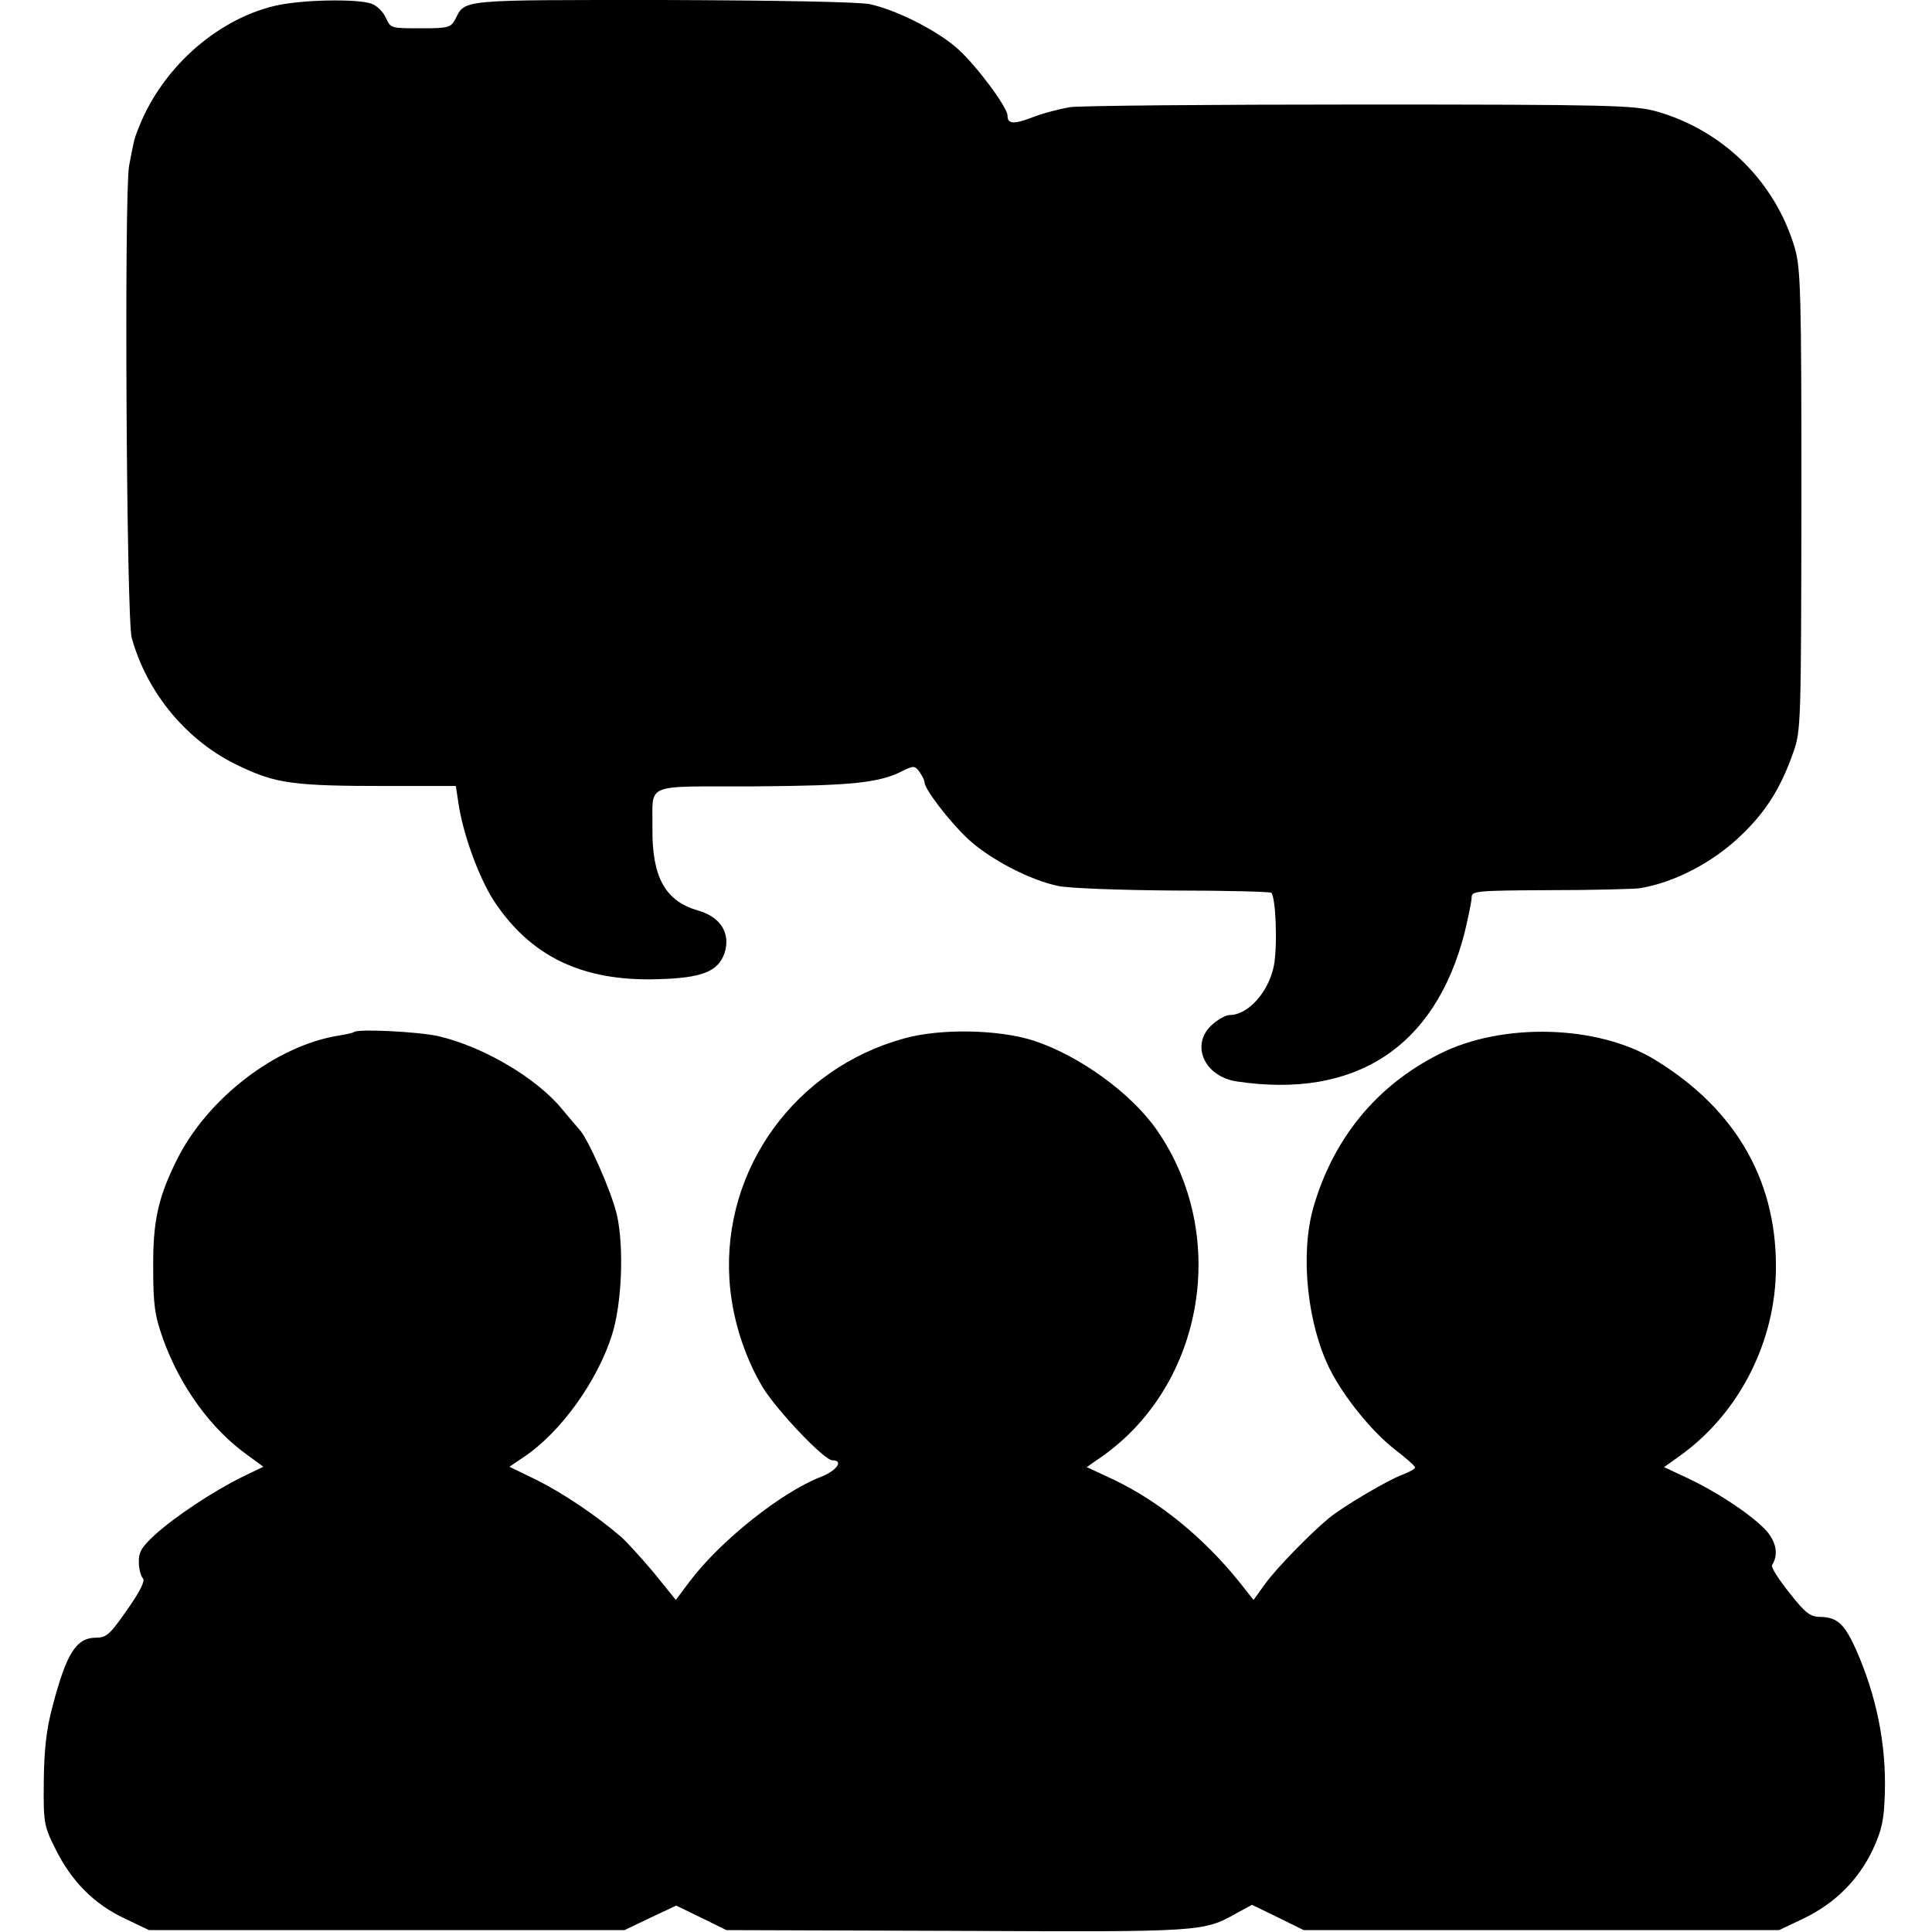 <?xml version="1.0" standalone="no"?>
<!DOCTYPE svg PUBLIC "-//W3C//DTD SVG 20010904//EN"
 "http://www.w3.org/TR/2001/REC-SVG-20010904/DTD/svg10.dtd">
<svg version="1.0" xmlns="http://www.w3.org/2000/svg"
 width="512pt" height="512pt" viewBox="0 0 512 512"
 preserveAspectRatio="xMidYMid meet">
<g transform="translate(0,512) scale(0.1,-0.1)"
fill="#000000" stroke="none">
<path d="M726 5104 c-156 -38 -301 -169 -361 -329 -9 -22 -11 -31 -23 -95 -13
-76 -7 -1197 7 -1250 41 -148 148 -276 285 -340 98 -47 145 -53 393 -53 l181
0 7 -46 c12 -82 54 -196 93 -257 97 -148 234 -215 434 -209 118 3 161 20 178
69 17 52 -10 96 -70 113 -87 25 -122 88 -121 217 2 124 -30 111 269 112 262 2
333 9 396 42 27 13 31 13 43 -4 7 -10 13 -22 13 -27 0 -18 66 -104 114 -149
57 -54 166 -111 241 -126 28 -6 165 -11 304 -12 140 0 257 -3 260 -6 12 -12
17 -139 7 -193 -14 -70 -68 -131 -118 -131 -9 0 -29 -11 -44 -24 -61 -52 -24
-139 64 -152 314 -47 525 91 603 393 10 42 19 84 19 95 0 17 13 18 208 19 114
0 221 3 237 5 93 15 198 70 273 144 64 62 102 124 134 215 21 58 21 77 22 670
0 553 -2 615 -18 669 -52 175 -190 311 -367 361 -59 16 -120 18 -784 18 -396
0 -742 -3 -770 -7 -27 -5 -72 -16 -99 -27 -50 -19 -66 -18 -66 5 0 21 -79 128
-129 174 -53 49 -163 105 -236 121 -31 6 -244 10 -550 11 -536 0 -522 2 -548
-50 -12 -23 -18 -25 -92 -25 -78 0 -80 0 -92 27 -7 16 -24 33 -38 38 -38 14
-190 11 -259 -6z"/>
<path d="M938 2385 c-2 -2 -19 -6 -38 -9 -168 -26 -351 -167 -432 -331 -49
-99 -63 -162 -62 -285 0 -98 4 -126 26 -188 46 -128 128 -240 225 -309 l41
-30 -56 -27 c-77 -38 -178 -105 -231 -153 -36 -33 -44 -47 -43 -73 0 -18 5
-37 11 -43 6 -6 -8 -35 -42 -83 -45 -65 -55 -74 -82 -74 -53 0 -79 -41 -116
-183 -16 -59 -22 -114 -23 -197 -1 -110 0 -118 31 -180 42 -85 102 -146 183
-184 l65 -31 630 0 630 0 69 33 68 32 66 -32 67 -33 610 -2 c654 -3 654 -3
744 48 l39 21 68 -33 69 -34 630 0 630 0 65 31 c83 40 145 102 183 182 24 52
30 78 32 150 4 129 -22 258 -77 382 -30 66 -49 84 -93 85 -27 0 -40 9 -83 64
-28 35 -49 68 -46 73 17 27 12 58 -12 88 -34 40 -128 103 -210 142 l-64 30 42
30 c151 108 247 289 254 478 8 242 -101 438 -321 572 -151 92 -404 99 -570 15
-168 -84 -283 -226 -335 -409 -35 -125 -15 -309 45 -428 37 -73 111 -164 170
-210 30 -23 55 -45 55 -49 0 -4 -15 -12 -33 -19 -39 -14 -157 -84 -195 -115
-53 -44 -139 -133 -169 -174 l-31 -43 -38 48 c-96 119 -211 212 -331 270 l-73
34 43 30 c269 192 335 586 143 863 -68 98 -205 197 -326 237 -93 30 -248 33
-344 6 -288 -79 -481 -345 -463 -638 6 -99 38 -202 88 -286 37 -61 163 -194
185 -194 31 0 11 -28 -31 -44 -105 -41 -267 -170 -348 -278 l-36 -48 -59 73
c-33 39 -72 82 -87 95 -64 55 -153 115 -221 149 l-74 36 37 25 c98 65 196 201
235 325 26 82 32 231 13 317 -14 61 -76 201 -99 226 -6 7 -26 30 -45 53 -67
83 -209 167 -329 195 -53 12 -214 20 -224 11z"/>
</g>
</svg>
